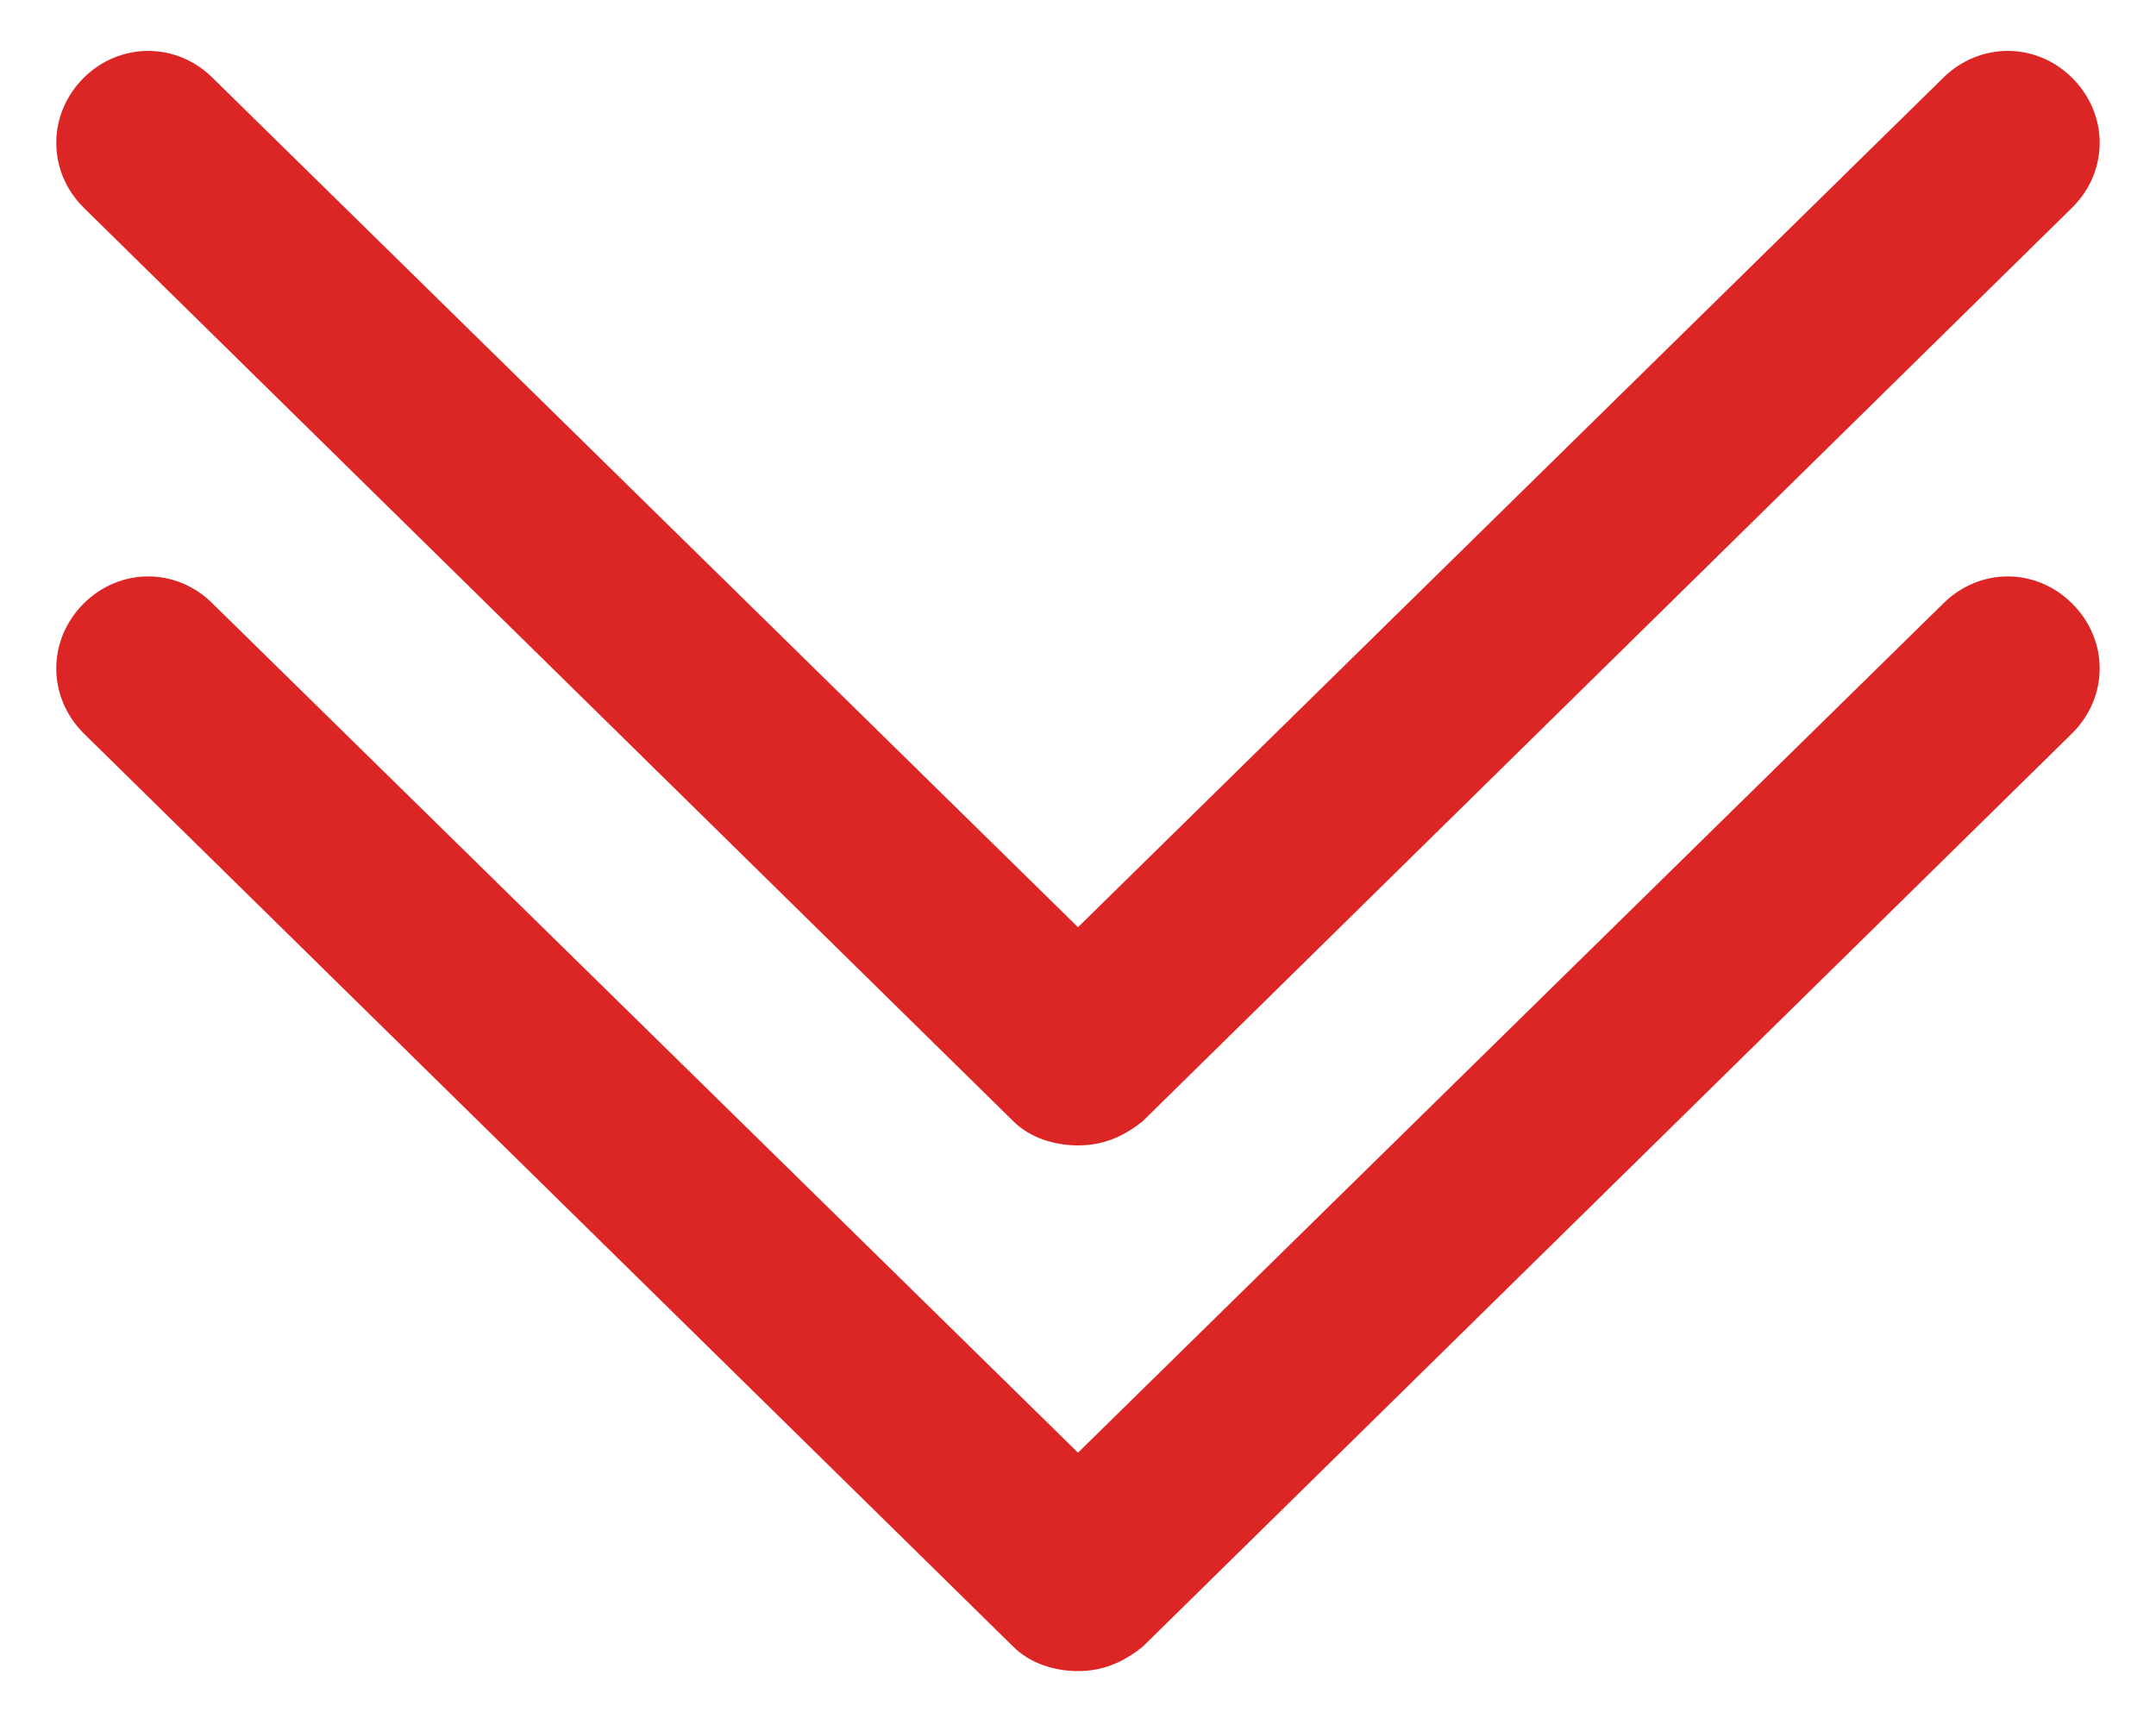 <svg width="10" height="8" viewBox="0 0 10 8" fill="none" xmlns="http://www.w3.org/2000/svg">
<g id="Group">
<path id="Vector" d="M4.7 5.2C4.775 5.275 4.887 5.312 5 5.312C5.112 5.312 5.206 5.275 5.3 5.2L9.612 0.962C9.781 0.794 9.781 0.531 9.612 0.362C9.444 0.194 9.181 0.194 9.012 0.362L5 4.3L0.987 0.362C0.819 0.194 0.556 0.194 0.387 0.362C0.219 0.531 0.219 0.794 0.387 0.962L4.7 5.2Z" fill="#DC2626"/>
<path id="Vector_2" d="M9.012 2.8L5 6.737L0.987 2.8C0.819 2.631 0.556 2.631 0.387 2.8C0.219 2.969 0.219 3.231 0.387 3.4L4.7 7.637C4.775 7.712 4.887 7.75 5 7.75C5.112 7.75 5.206 7.712 5.3 7.637L9.612 3.4C9.781 3.231 9.781 2.969 9.612 2.8C9.444 2.631 9.181 2.631 9.012 2.8Z" fill="#DC2626"/>
</g>
</svg>
